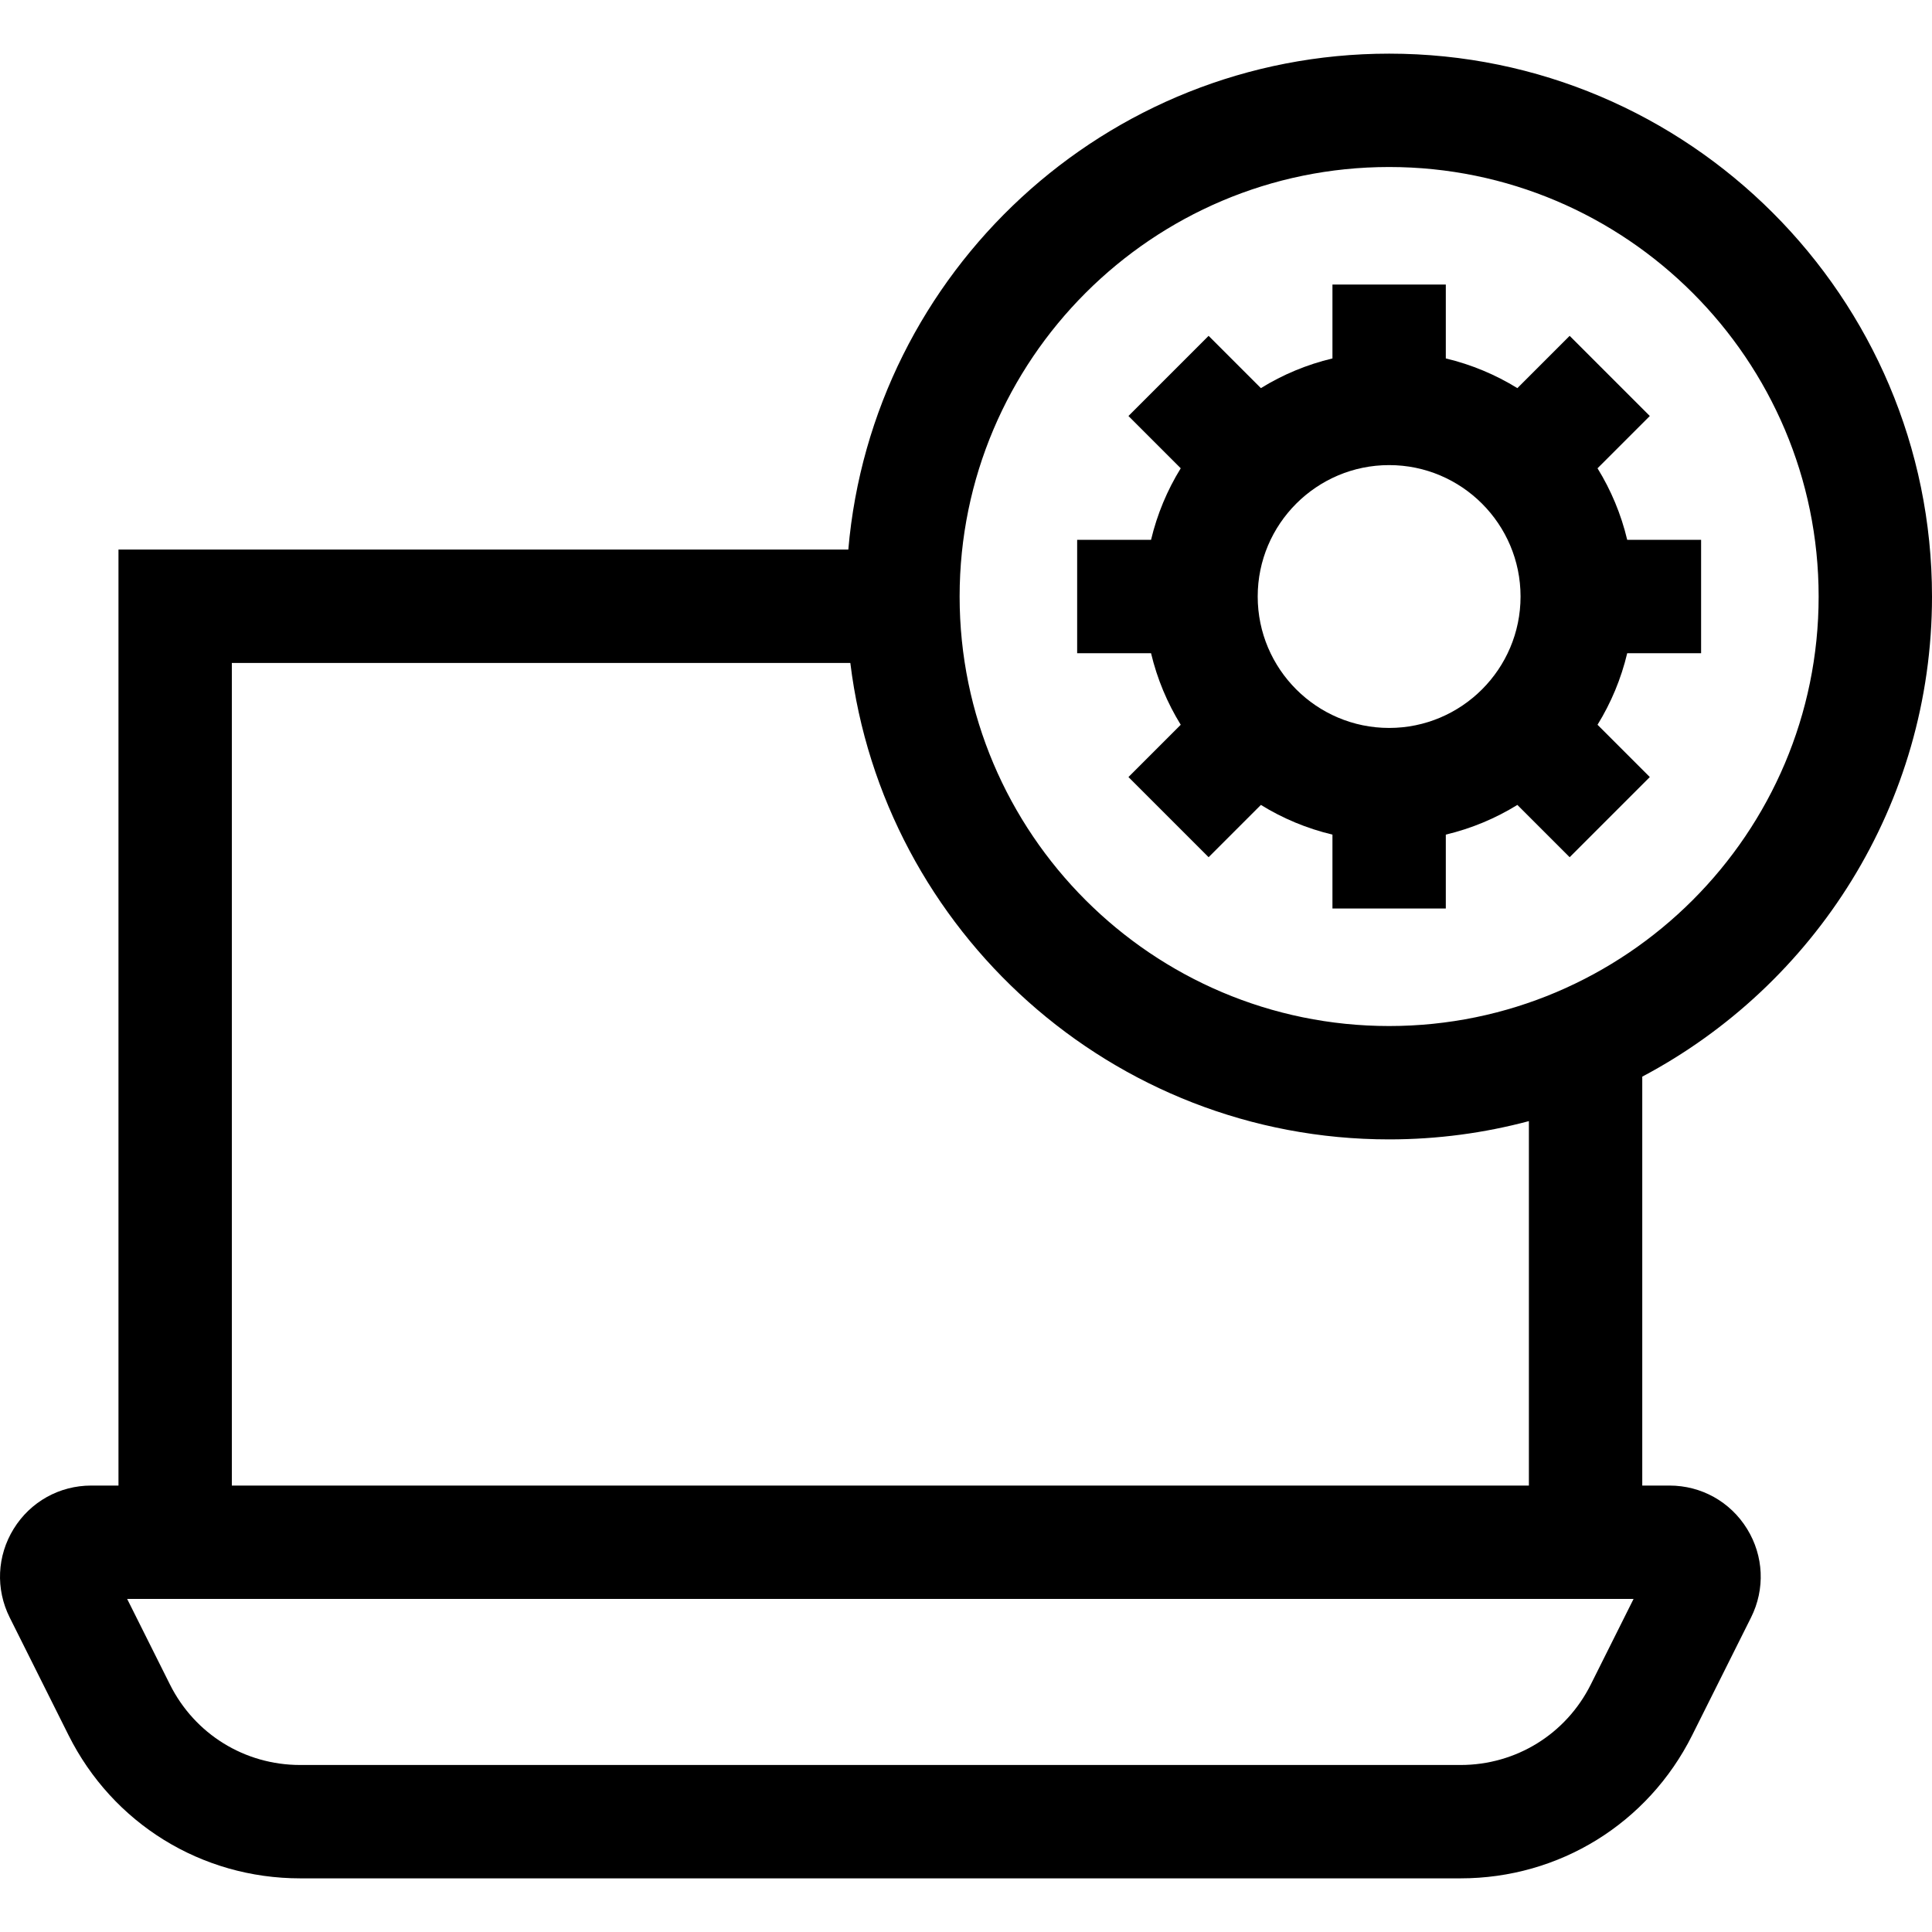 <svg id="Layer_1" enable-background="new 0 0 511.29 511.29" height="512" viewBox="0 0 511.29 511.29" width="512" xmlns="http://www.w3.org/2000/svg"><g><path d="m511.29 157.865c0-79.219-64.448-143.667-143.666-143.667-75.033 0-136.805 57.821-143.124 131.245h-193.146v247.7h-7.203c-8.424 0-16.097 4.278-20.525 11.444s-4.823 15.942-1.057 23.476l15.567 31.136c11.687 23.373 35.18 37.893 61.313 37.893h307.067c26.132 0 49.625-14.52 61.313-37.893l15.566-31.135c3.768-7.534 3.373-16.311-1.056-23.477s-12.102-11.444-20.526-11.444h-7.202v-108.217c45.561-24.118 76.679-72.02 76.679-127.061zm-143.666-113.667c62.676 0 113.666 50.991 113.666 113.667s-50.99 113.667-113.666 113.667-113.667-50.991-113.667-113.667 50.991-113.667 113.667-113.667zm53.372 401.584c-6.572 13.145-19.784 21.31-34.479 21.31h-307.068c-14.696 0-27.907-8.165-34.479-21.309l-11.32-22.64h398.665zm-16.385-52.639h-343.257v-217.7h163.679c8.696 70.957 69.322 126.089 142.59 126.089 12.785 0 25.181-1.688 36.987-4.836v96.447z"/><path d="m312.473 191.803-13.837 13.837 21.213 21.213 13.837-13.837c5.776 3.567 12.152 6.243 18.937 7.858v19.554h30v-19.554c6.785-1.615 13.161-4.291 18.937-7.858l13.837 13.837 21.213-21.213-13.837-13.837c3.567-5.776 6.243-12.152 7.858-18.937h19.554v-30h-19.554c-1.615-6.785-4.291-13.162-7.858-18.937l13.837-13.837-21.213-21.213-13.837 13.837c-5.775-3.567-12.152-6.242-18.937-7.858v-19.555h-30v19.554c-6.785 1.615-13.162 4.291-18.937 7.858l-13.837-13.837-21.213 21.213 13.837 13.837c-3.567 5.776-6.243 12.152-7.859 18.938h-19.553v30h19.553c1.616 6.784 4.292 13.161 7.859 18.937zm55.151-68.718c19.178 0 34.78 15.603 34.78 34.78s-15.603 34.78-34.78 34.78c-19.179 0-34.781-15.603-34.781-34.78s15.602-34.78 34.781-34.78z"/></g></svg>